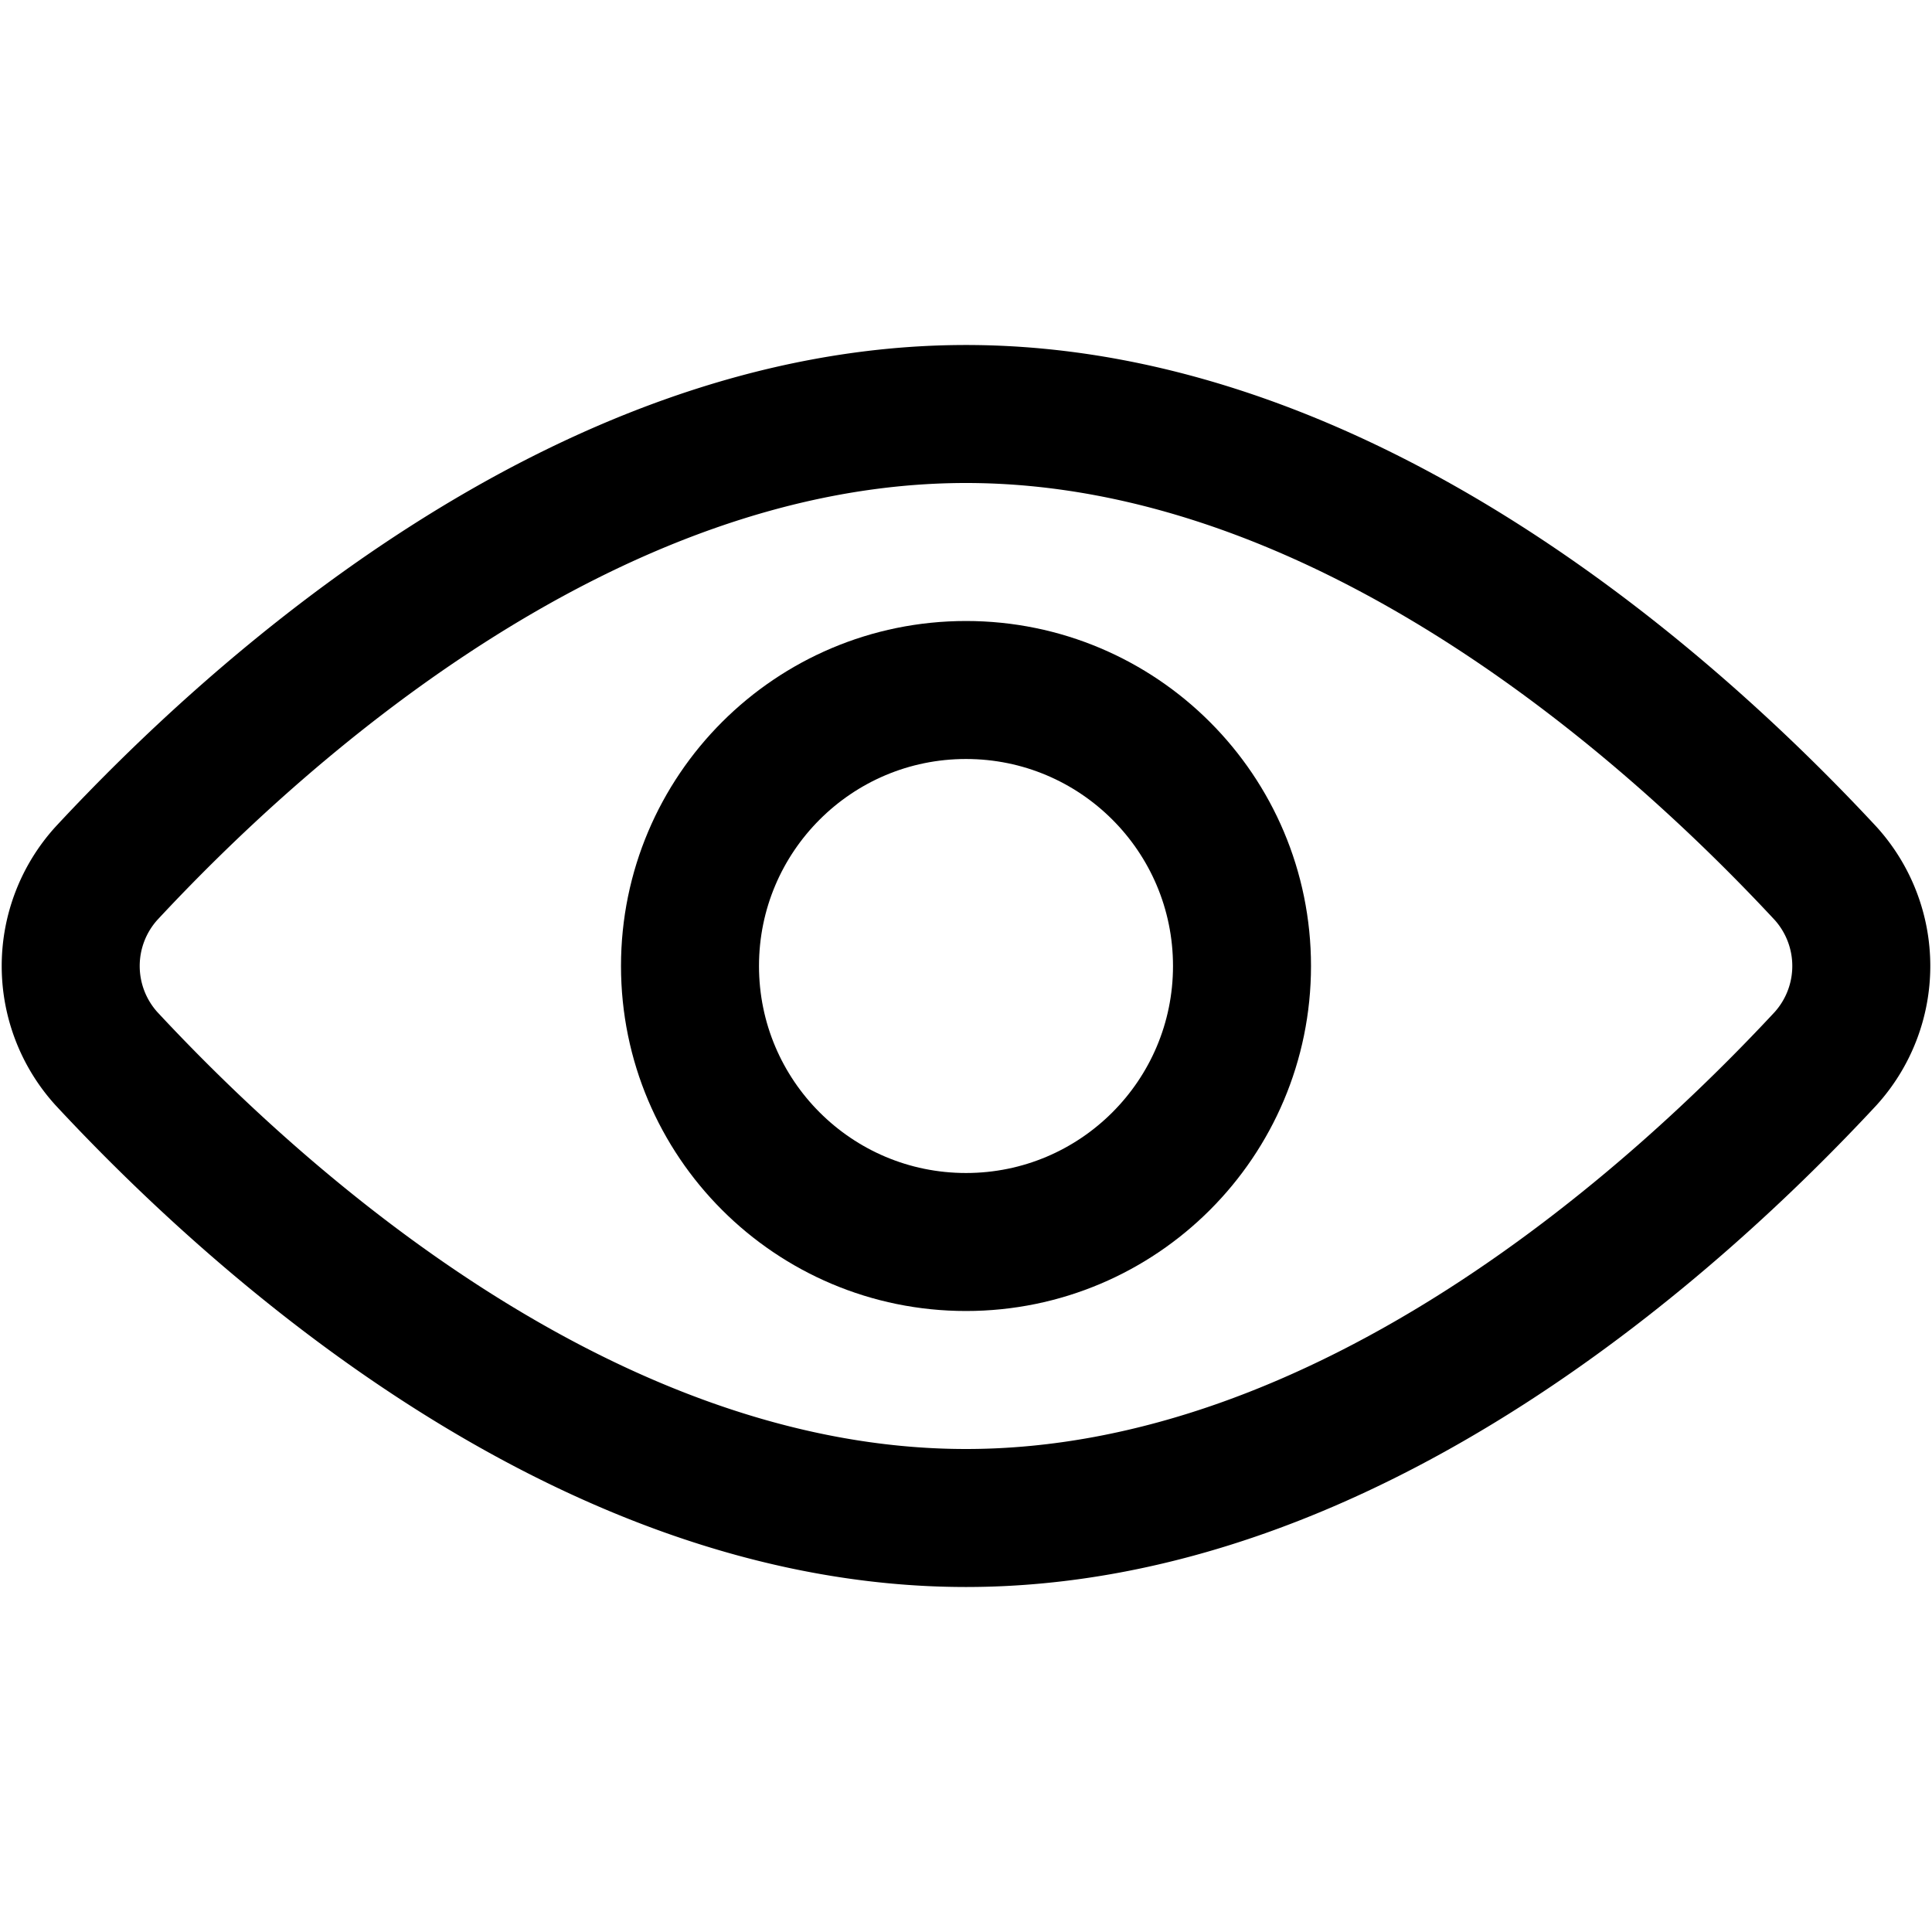 <?xml version="1.0" encoding="utf-8"?>
<!-- Generator: www.svgicons.com -->
<svg xmlns="http://www.w3.org/2000/svg" width="800" height="800" viewBox="0 0 14 14">
<g fill="none" stroke="currentColor" stroke-linecap="round" stroke-linejoin="round"><path d="M13.23 6.33a1 1 0 0 1 0 1.34C12.18 8.8 9.79 11 7 11S1.82 8.8.77 7.67a1 1 0 0 1 0-1.34C1.82 5.2 4.21 3 7 3s5.18 2.2 6.23 3.33Z"/><circle cx="7" cy="7" r="2"/></g>
</svg>
